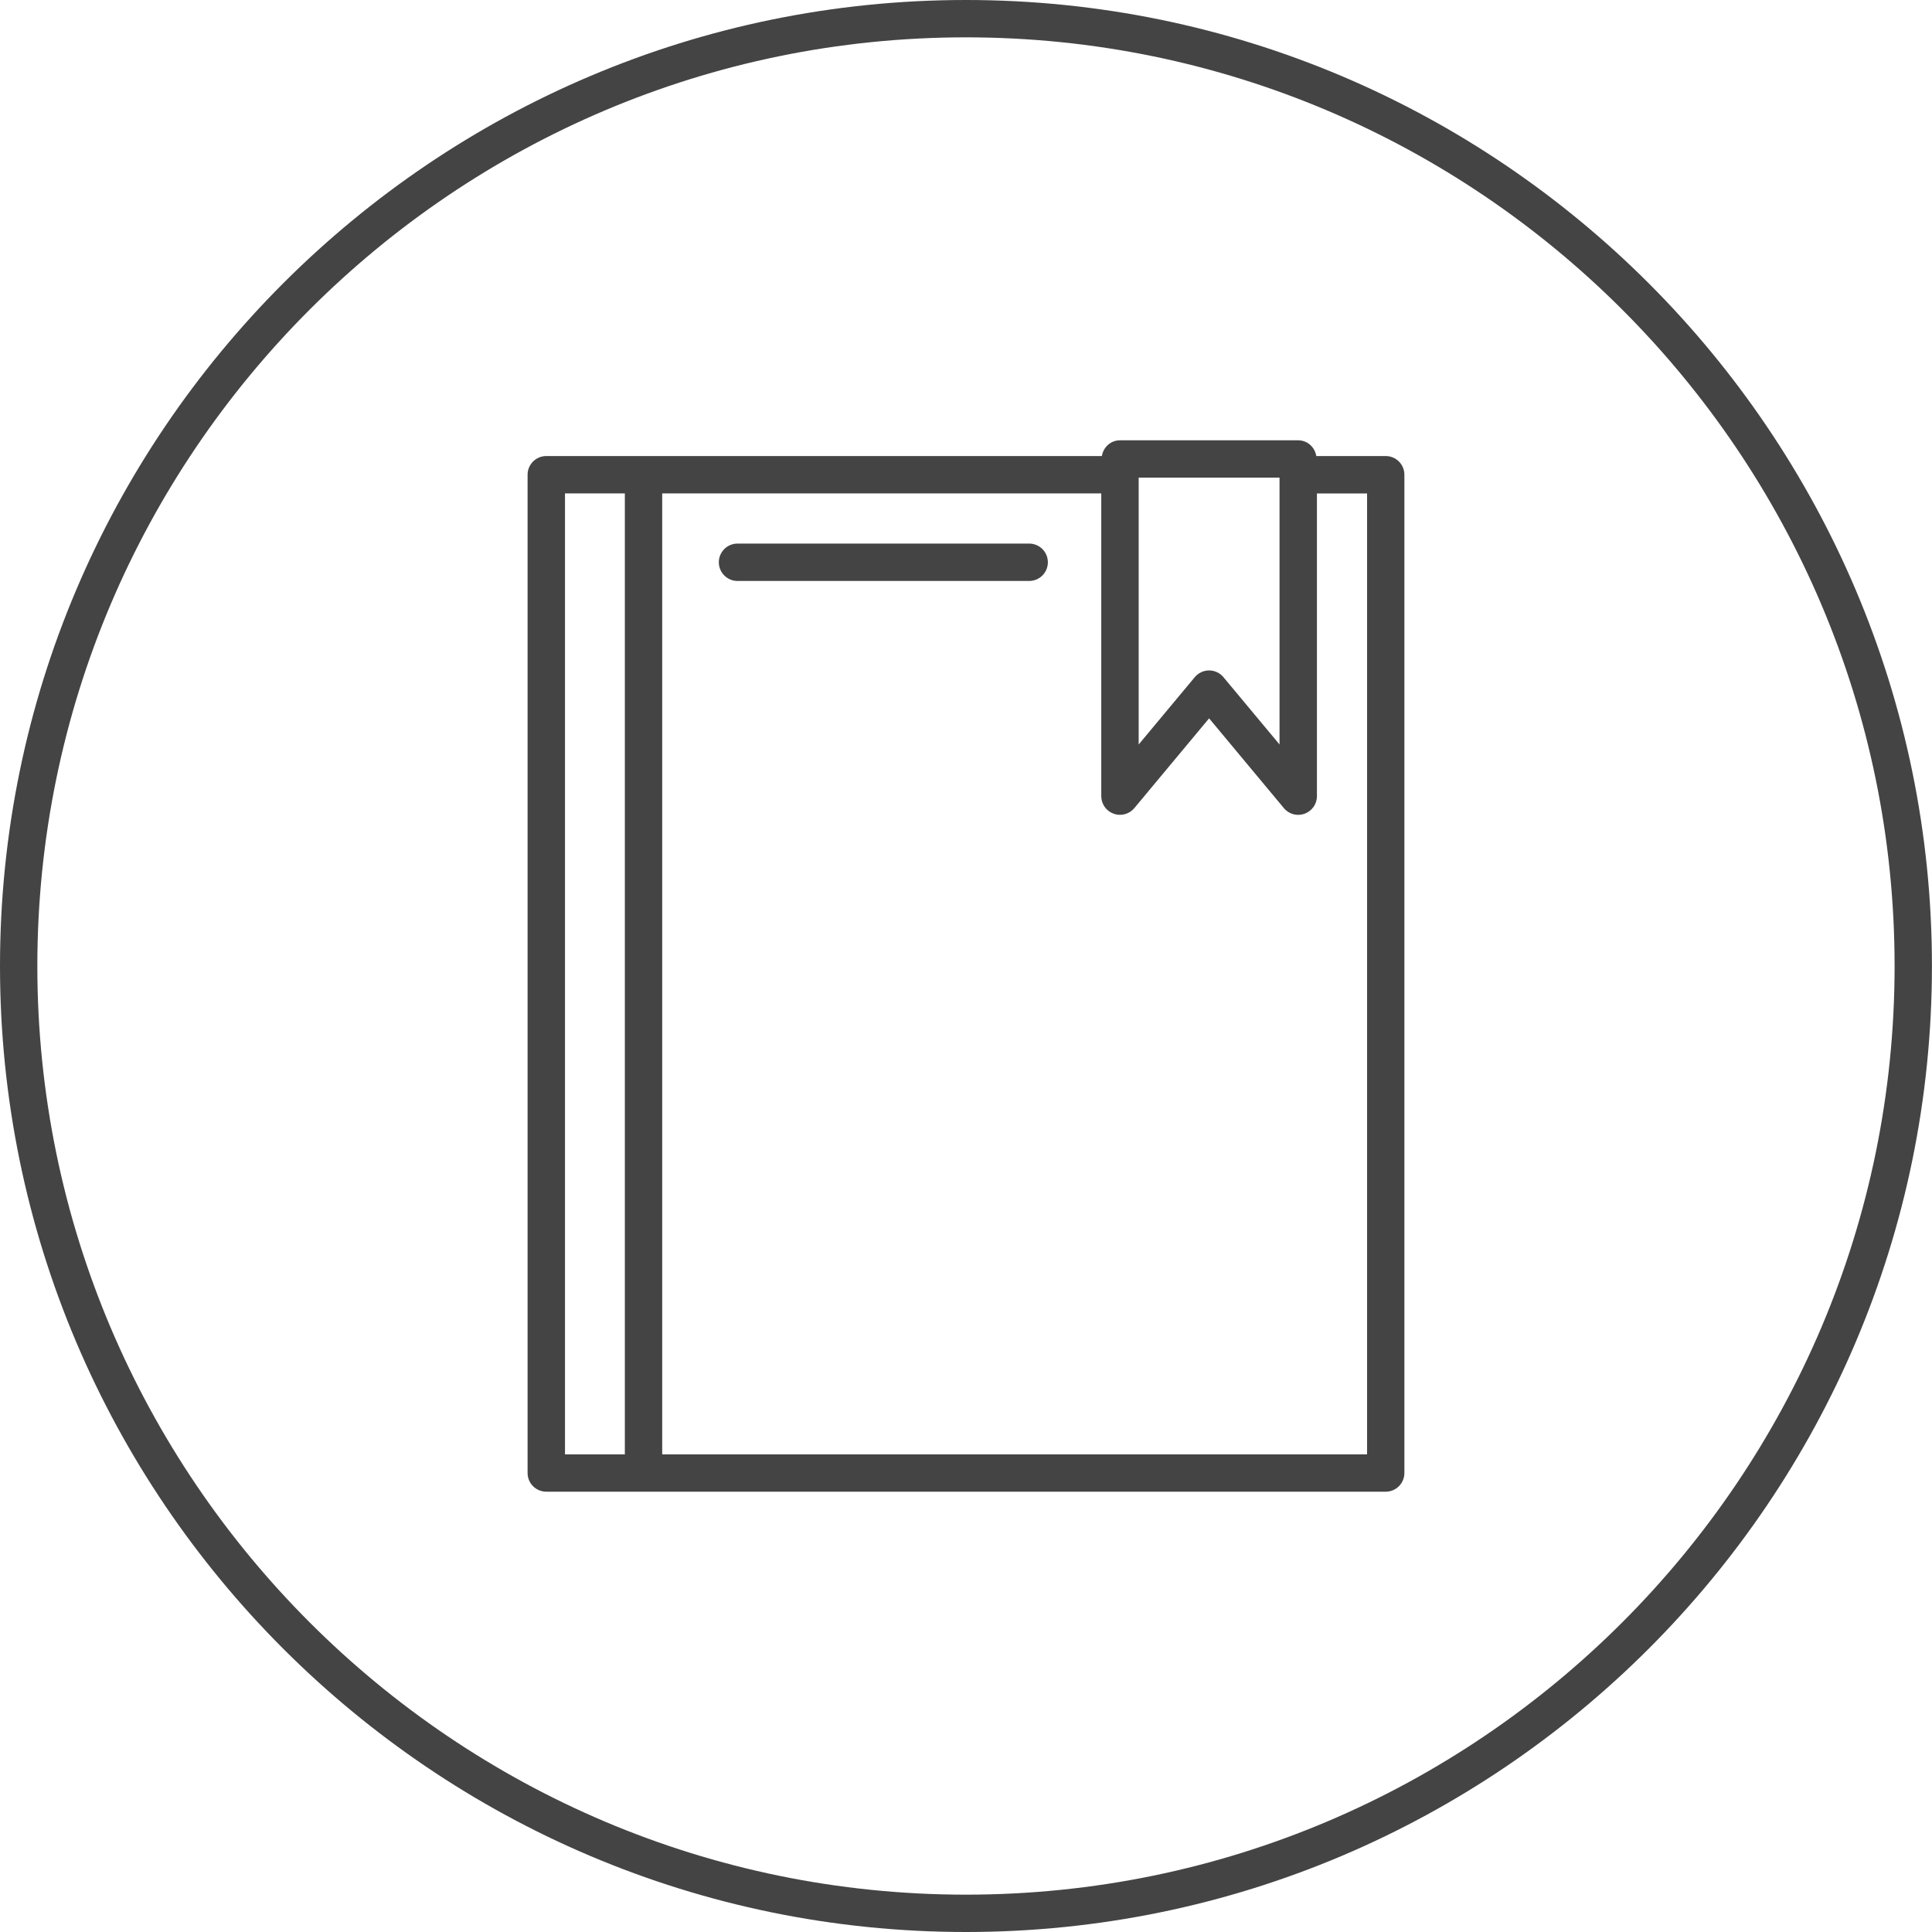 <!-- Generated by IcoMoon.io -->
<svg version="1.1" xmlns="http://www.w3.org/2000/svg" width="64" height="64" viewBox="0 0 64 64">
<title>in-depth-report2</title>
<path fill="#444" d="M45.904 15.107h-2.3c-0.049-0.293-0.292-0.521-0.599-0.521h-5.905c-0.307 0-0.551 0.228-0.599 0.521h-18.405c-0.342 0-0.619 0.277-0.619 0.619v33.069c0 0.342 0.277 0.619 0.619 0.619h27.807c0.342 0 0.619-0.277 0.619-0.619v-33.069c0.001-0.342-0.277-0.619-0.618-0.619zM37.719 15.823h4.667v8.839l-1.858-2.23c-0.117-0.141-0.292-0.223-0.475-0.223s-0.358 0.082-0.475 0.223l-1.858 2.23v-8.839zM20.699 48.177h-1.983v-31.832h1.983v31.832zM45.285 48.177h-23.349v-31.832h14.545v10.028c0 0.261 0.163 0.493 0.409 0.582s0.52 0.014 0.686-0.185l2.477-2.974 2.477 2.974c0.12 0.143 0.295 0.223 0.475 0.223 0.071 0 0.141-0.013 0.211-0.037 0.245-0.089 0.409-0.321 0.409-0.582v-10.028h1.661v31.832z"></path>
<path fill="#444" d="M34.093 18.007h-9.662c-0.342 0-0.619 0.277-0.619 0.619s0.277 0.619 0.619 0.619h9.662c0.342 0 0.619-0.277 0.619-0.619s-0.277-0.619-0.619-0.619z"></path>
<path fill="#444" d="M31.998 0c-17.644 0-31.998 14.355-31.998 32s14.354 32 31.998 32c17.645 0 32-14.355 32-32s-14.355-32-32-32zM31.998 62.763c-16.961 0-30.761-13.8-30.761-30.763s13.8-30.763 30.761-30.763c16.962 0 30.763 13.8 30.763 30.763s-13.8 30.763-30.763 30.763z"></path>
</svg>
